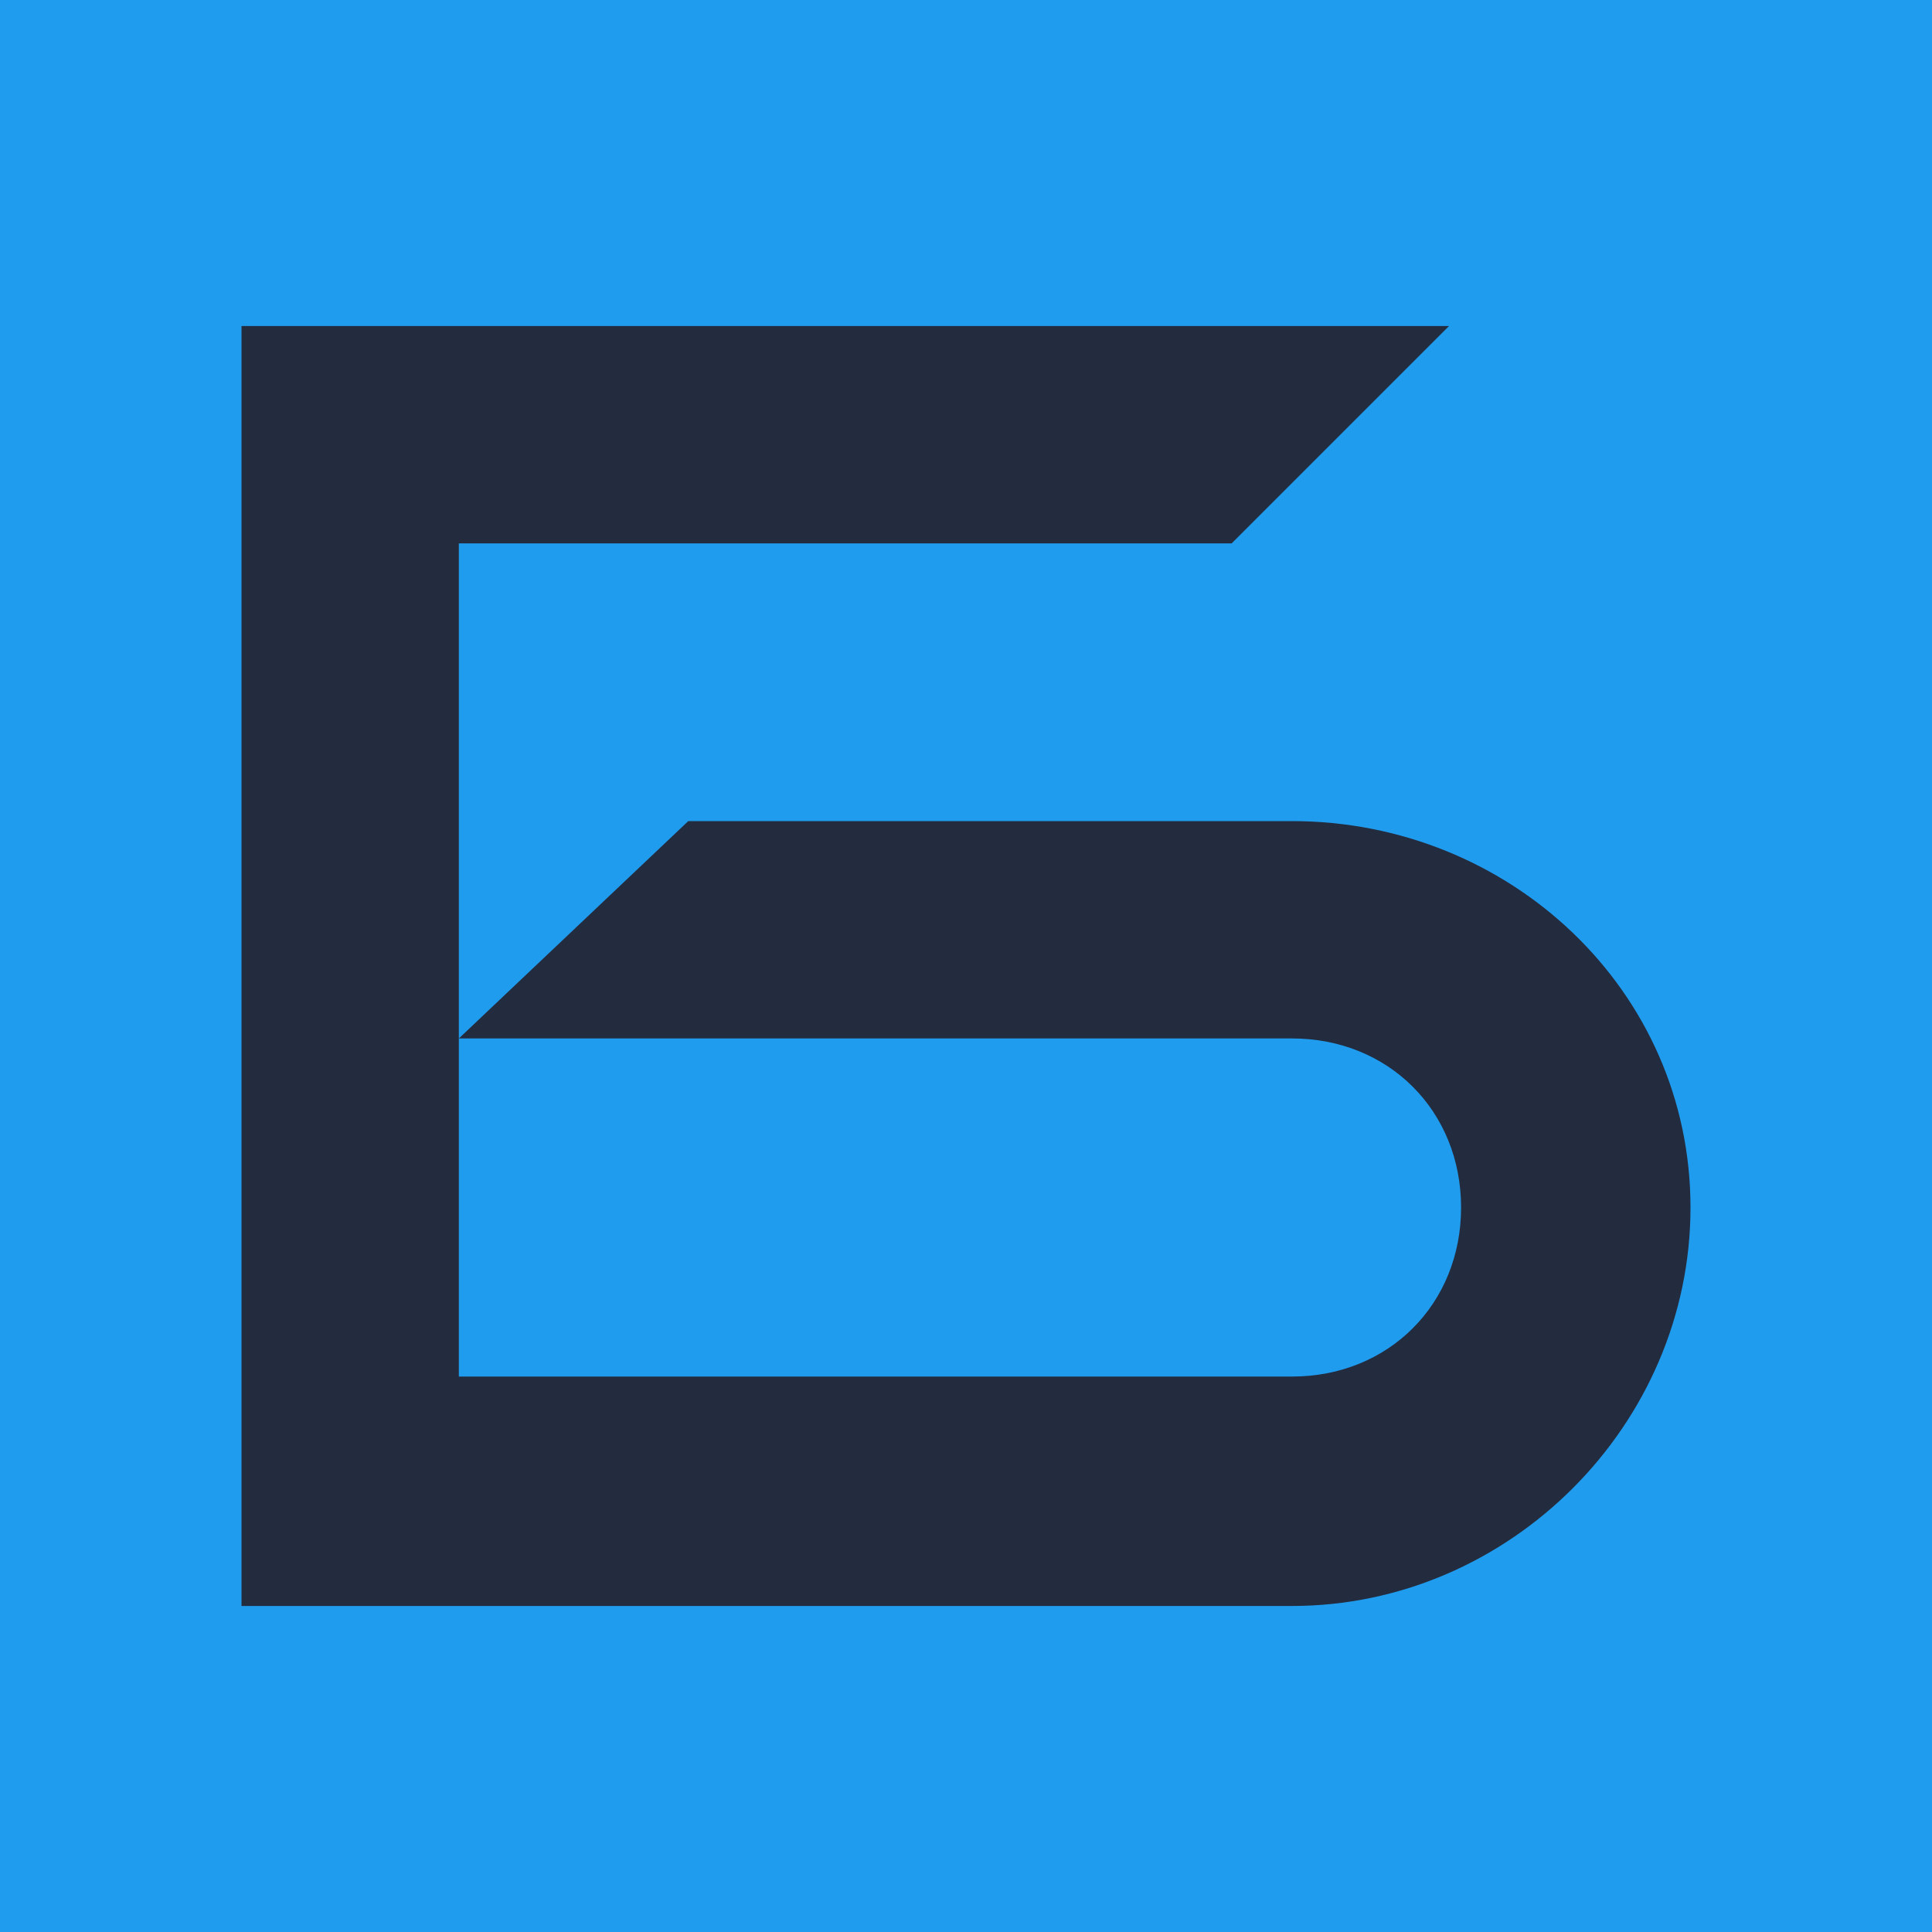<?xml version="1.0" encoding="utf-8"?>
<!-- Generator: Adobe Illustrator 26.0.2, SVG Export Plug-In . SVG Version: 6.00 Build 0)  -->
<svg version="1.1" id="Слой_1" xmlns="http://www.w3.org/2000/svg" xmlns:xlink="http://www.w3.org/1999/xlink" x="0px" y="0px"
	 viewBox="0 0 16 16" style="enable-background:new 0 0 16 16;" xml:space="preserve">
<style type="text/css">
	.st0{fill:#209CEE;}
	.st1{fill:#232C3F;}
</style>
<rect class="st0" width="16" height="16"/>
<g>
	<path class="st1" d="M10.7,6.8H5.7L3.8,8.6h6.9c0.8,0,1.4,0.6,1.4,1.4l0,0c0,0.8-0.6,1.4-1.4,1.4H3.8V4.5h6.4l1.8-1.8H2v10.6h1.8
		l0,0l0,0h6.9c1.8,0,3.3-1.5,3.3-3.3v0C14,8.2,12.5,6.8,10.7,6.8z"/>
</g>
</svg>
